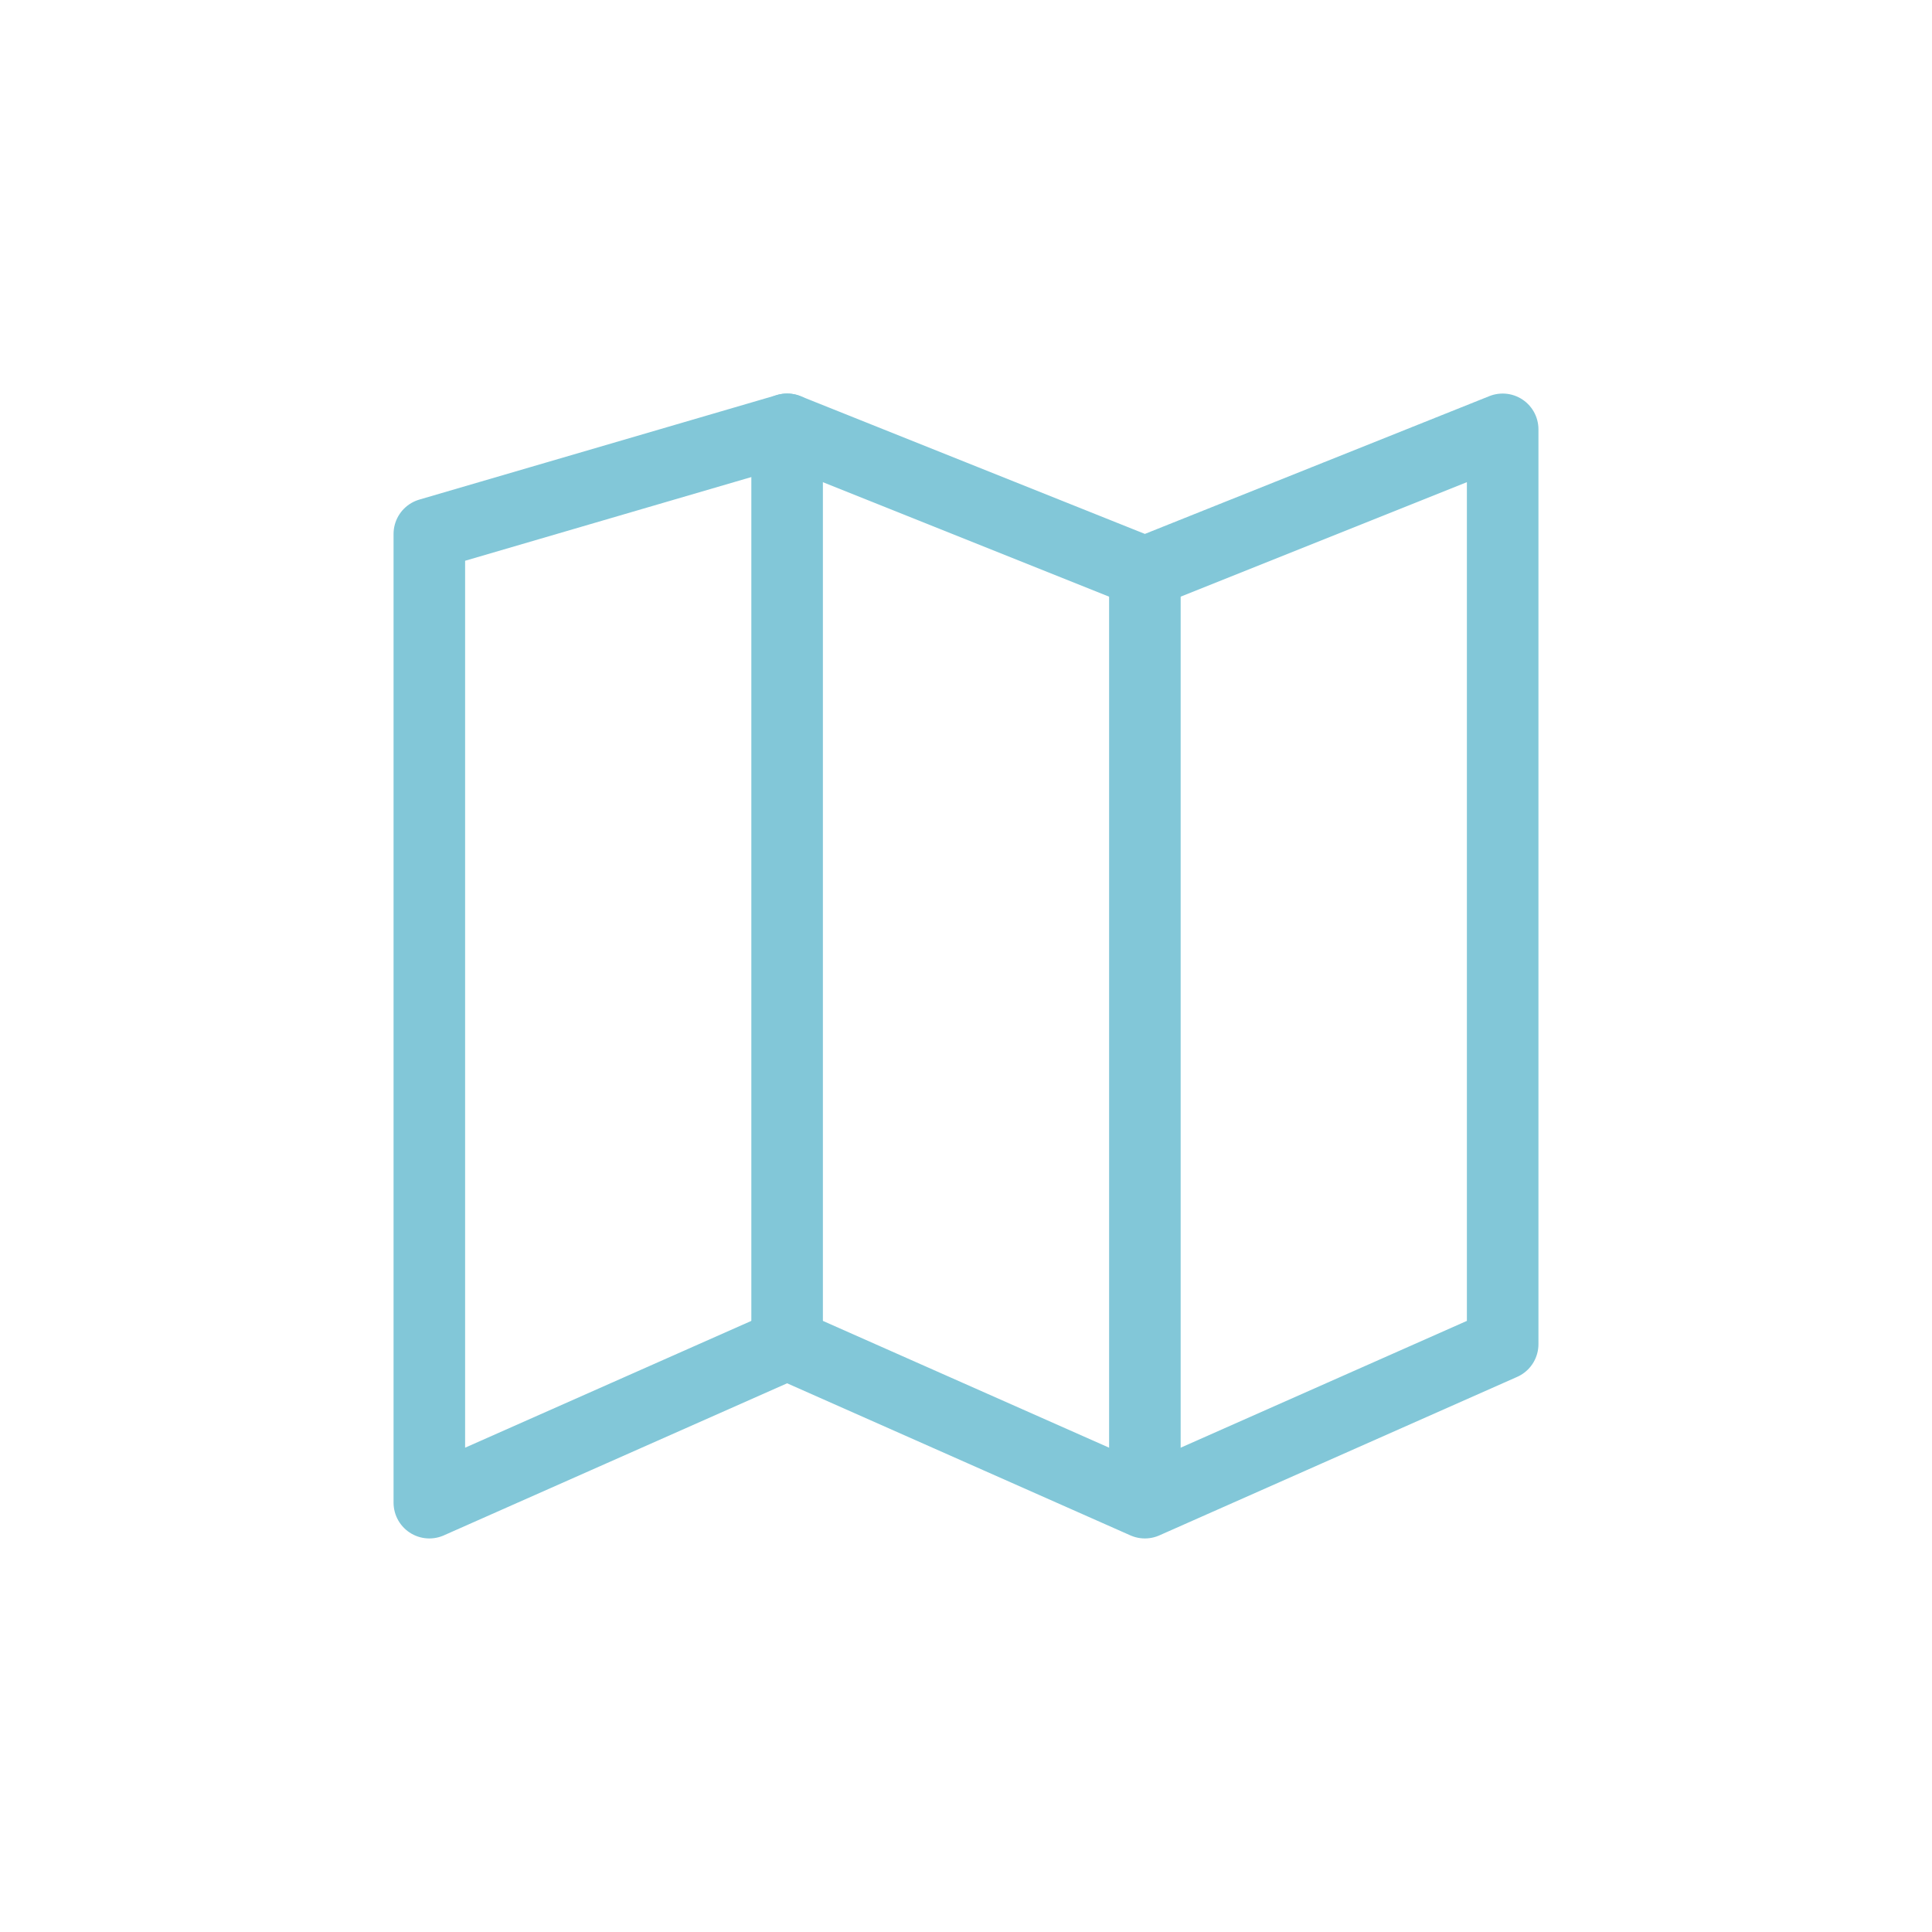 <svg xmlns="http://www.w3.org/2000/svg" xmlns:xlink="http://www.w3.org/1999/xlink" version="1.1" width="27" height="27" viewBox="0 0 27 27" fill="none">
<path d="M6 7.462V21L11 18.785L16 21L21 18.785V6L16 8L11 6L6 7.462Z" stroke="#82C7D8" stroke-linecap="round" stroke-linejoin="round"/>
<path d="M11 6V18.5" stroke="#82C7D8" stroke-linecap="round" stroke-linejoin="round"/>
<path d="M16 8V20.5" stroke="#82C7D8" stroke-linecap="round" stroke-linejoin="round"/>
</svg>
